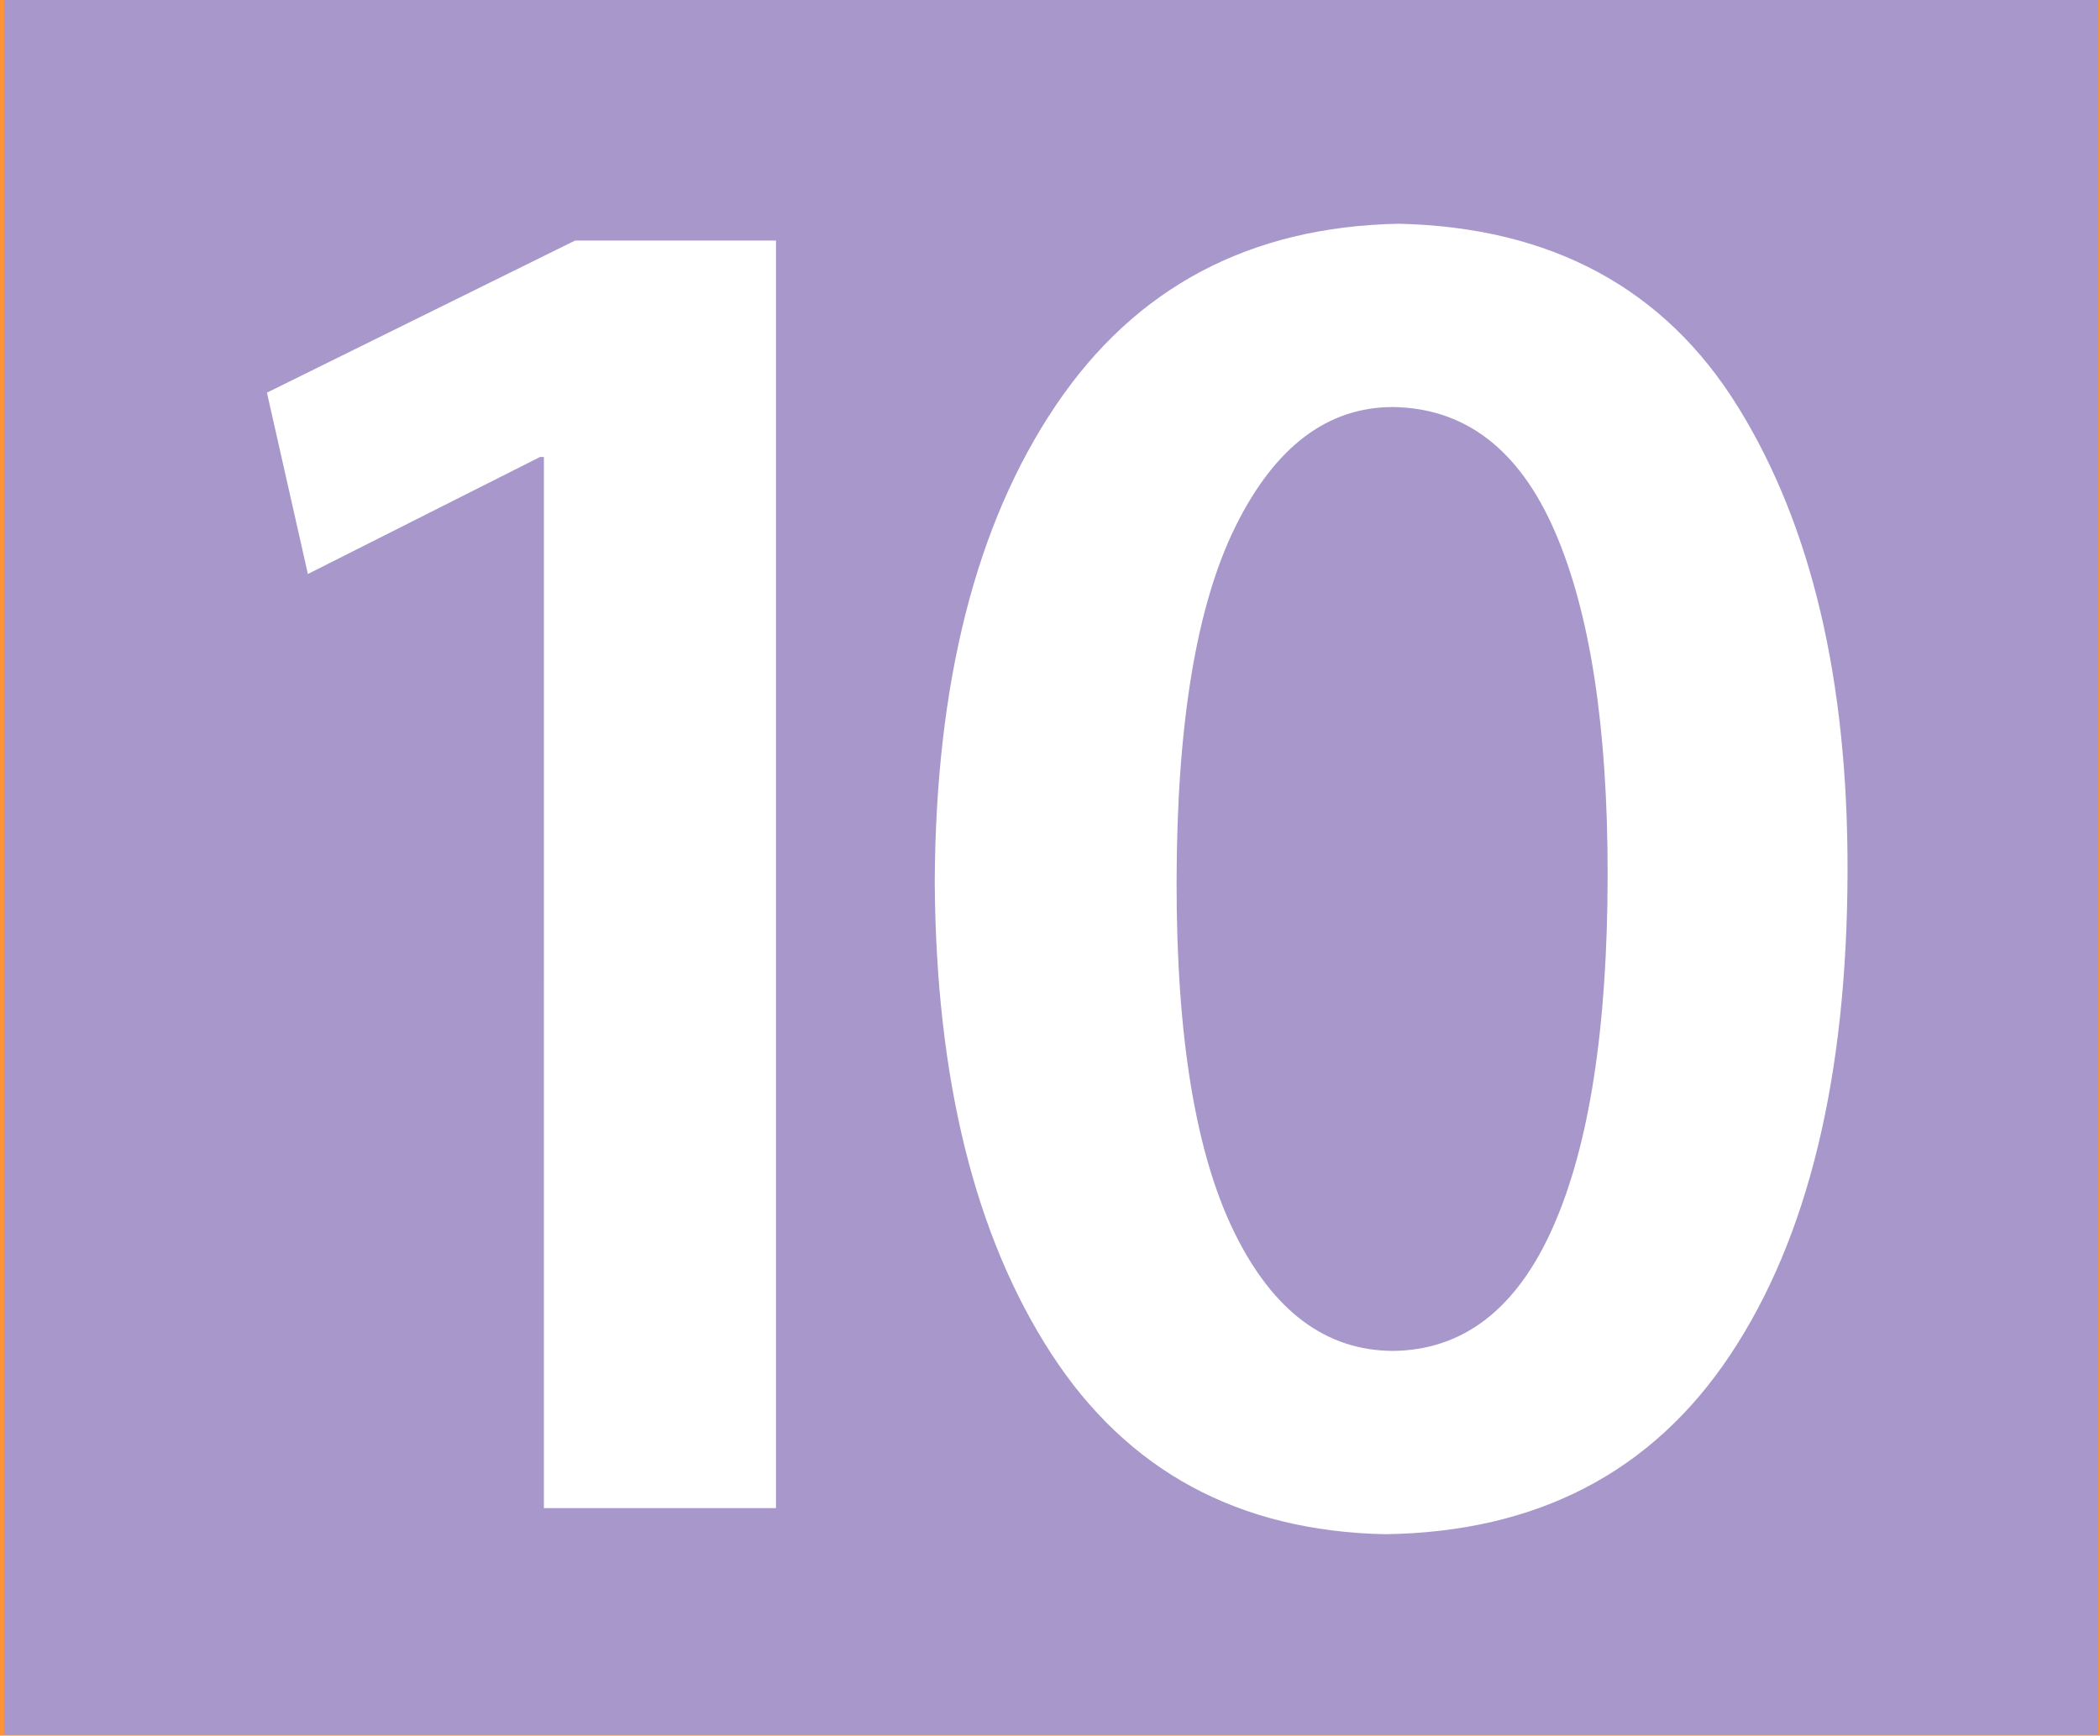 <?xml version="1.0" encoding="UTF-8" standalone="no"?>
<!-- Created with Inkscape (http://www.inkscape.org/) -->

<svg
   xmlns:dc="http://purl.org/dc/elements/1.1/"
   xmlns:cc="http://creativecommons.org/ns#"
   xmlns:rdf="http://www.w3.org/1999/02/22-rdf-syntax-ns#"
   xmlns:svg="http://www.w3.org/2000/svg"
   xmlns="http://www.w3.org/2000/svg"
   xmlns:sodipodi="http://sodipodi.sourceforge.net/DTD/sodipodi-0.dtd"
   xmlns:inkscape="http://www.inkscape.org/namespaces/inkscape"
   width="323"
   height="267"
   id="svg2"
   version="1.1"
   inkscape:version="0.48.1 "
   sodipodi:docname="9.svg">
  <defs
     id="defs4" />
  <sodipodi:namedview
     id="base"
     pagecolor="#ffffff"
     bordercolor="#666666"
     borderopacity="1.0"
     inkscape:pageopacity="0.0"
     inkscape:pageshadow="2"
     inkscape:zoom="1.4"
     inkscape:cx="213.33841"
     inkscape:cy="146.07142"
     inkscape:document-units="px"
     inkscape:current-layer="layer1"
     showgrid="false"
     borderlayer="true"
     fit-margin-top="0"
     fit-margin-left="0"
     fit-margin-right="0"
     fit-margin-bottom="0"
     inkscape:snap-page="false"
     inkscape:window-width="1366"
     inkscape:window-height="706"
     inkscape:window-x="-8"
     inkscape:window-y="-8"
     inkscape:window-maximized="1" />
  <g
     inkscape:label="Layer 1"
     inkscape:groupmode="layer"
     id="layer1"
     transform="translate(-118.5,-158.862)">
    <rect
       style="fill:#ff9233;fill-opacity:1"
       id="rect3027"
       width="323.249"
       height="268.196"
       x="-3.9519739e-007"
       y="-0.69"
       transform="translate(118.5,158.862)" />
    <path
       style="fill:#a797cb;fill-opacity:1"
       d="m 0.624,133.357 0,-133.571 161.071,0 161.071,0 0,133.571 0,133.571 -161.071,0 -161.071,0 0,-133.571 z"
       id="path3169"
       inkscape:connector-curvature="0"
       transform="translate(118.5,158.862)" />
    <g
       style="font-size:144px;font-style:normal;font-variant:normal;font-weight:bold;font-stretch:normal;text-align:start;line-height:125%;letter-spacing:0px;word-spacing:0px;writing-mode:lr-tb;text-anchor:start;fill:#ffffff;fill-opacity:1;stroke:none;font-family:Myriad Pro Light;-inkscape-font-specification:Sans Bold"
       id="text3175">
      <path
         d="m 202.156,390.862 35.7,0 0,-194.997 -30.9,0 -47.399,23.4 6.3,27.9 35.7,-18 0.6,0 z"
         style="font-size:300px;fill:#ffffff"
         id="path3180" />
    </g>
    <g
       style="font-size:144px;font-style:normal;font-variant:normal;font-weight:bold;font-stretch:normal;text-align:start;line-height:125%;letter-spacing:0px;word-spacing:0px;writing-mode:lr-tb;text-anchor:start;fill:#ffffff;fill-opacity:1;stroke:none;font-family:Myriad Pro Light;-inkscape-font-specification:Sans Bold"
       id="text3182">
      <path
         d="m 333.67,193.279 c -22.925,0.438 -40.525,9.763 -52.799,27.975 -12.275,18.212 -18.475,42.687 -18.6,73.424 0.206,30.162 6.169,54.287 17.887,72.374 11.719,18.087 28.856,27.362 51.412,27.825 23.306,-0.331 40.968,-9.494 52.987,-27.487 12.018,-17.993 18.056,-42.831 18.112,-74.512 0.069,-29.349 -5.544,-53.149 -16.837,-71.399 C 374.538,203.229 357.151,193.829 333.67,193.279 z m -0.9,28.2 c 11.087,0.169 19.362,6.506 24.825,19.012 5.462,12.506 8.187,30.168 8.175,52.987 -0.025,23.525 -2.825,41.575 -8.4,54.149 -5.575,12.575 -13.775,18.925 -24.6,19.05 -10.331,-0.037 -18.469,-6.112 -24.412,-18.225 -5.944,-12.112 -8.906,-30.037 -8.887,-53.774 0.019,-24.443 3.056,-42.756 9.112,-54.937 6.056,-12.181 14.118,-18.268 24.187,-18.262 z"
         style="font-size:300px;fill:#ffffff"
         id="path3187" />
    </g>
  </g>
</svg>
